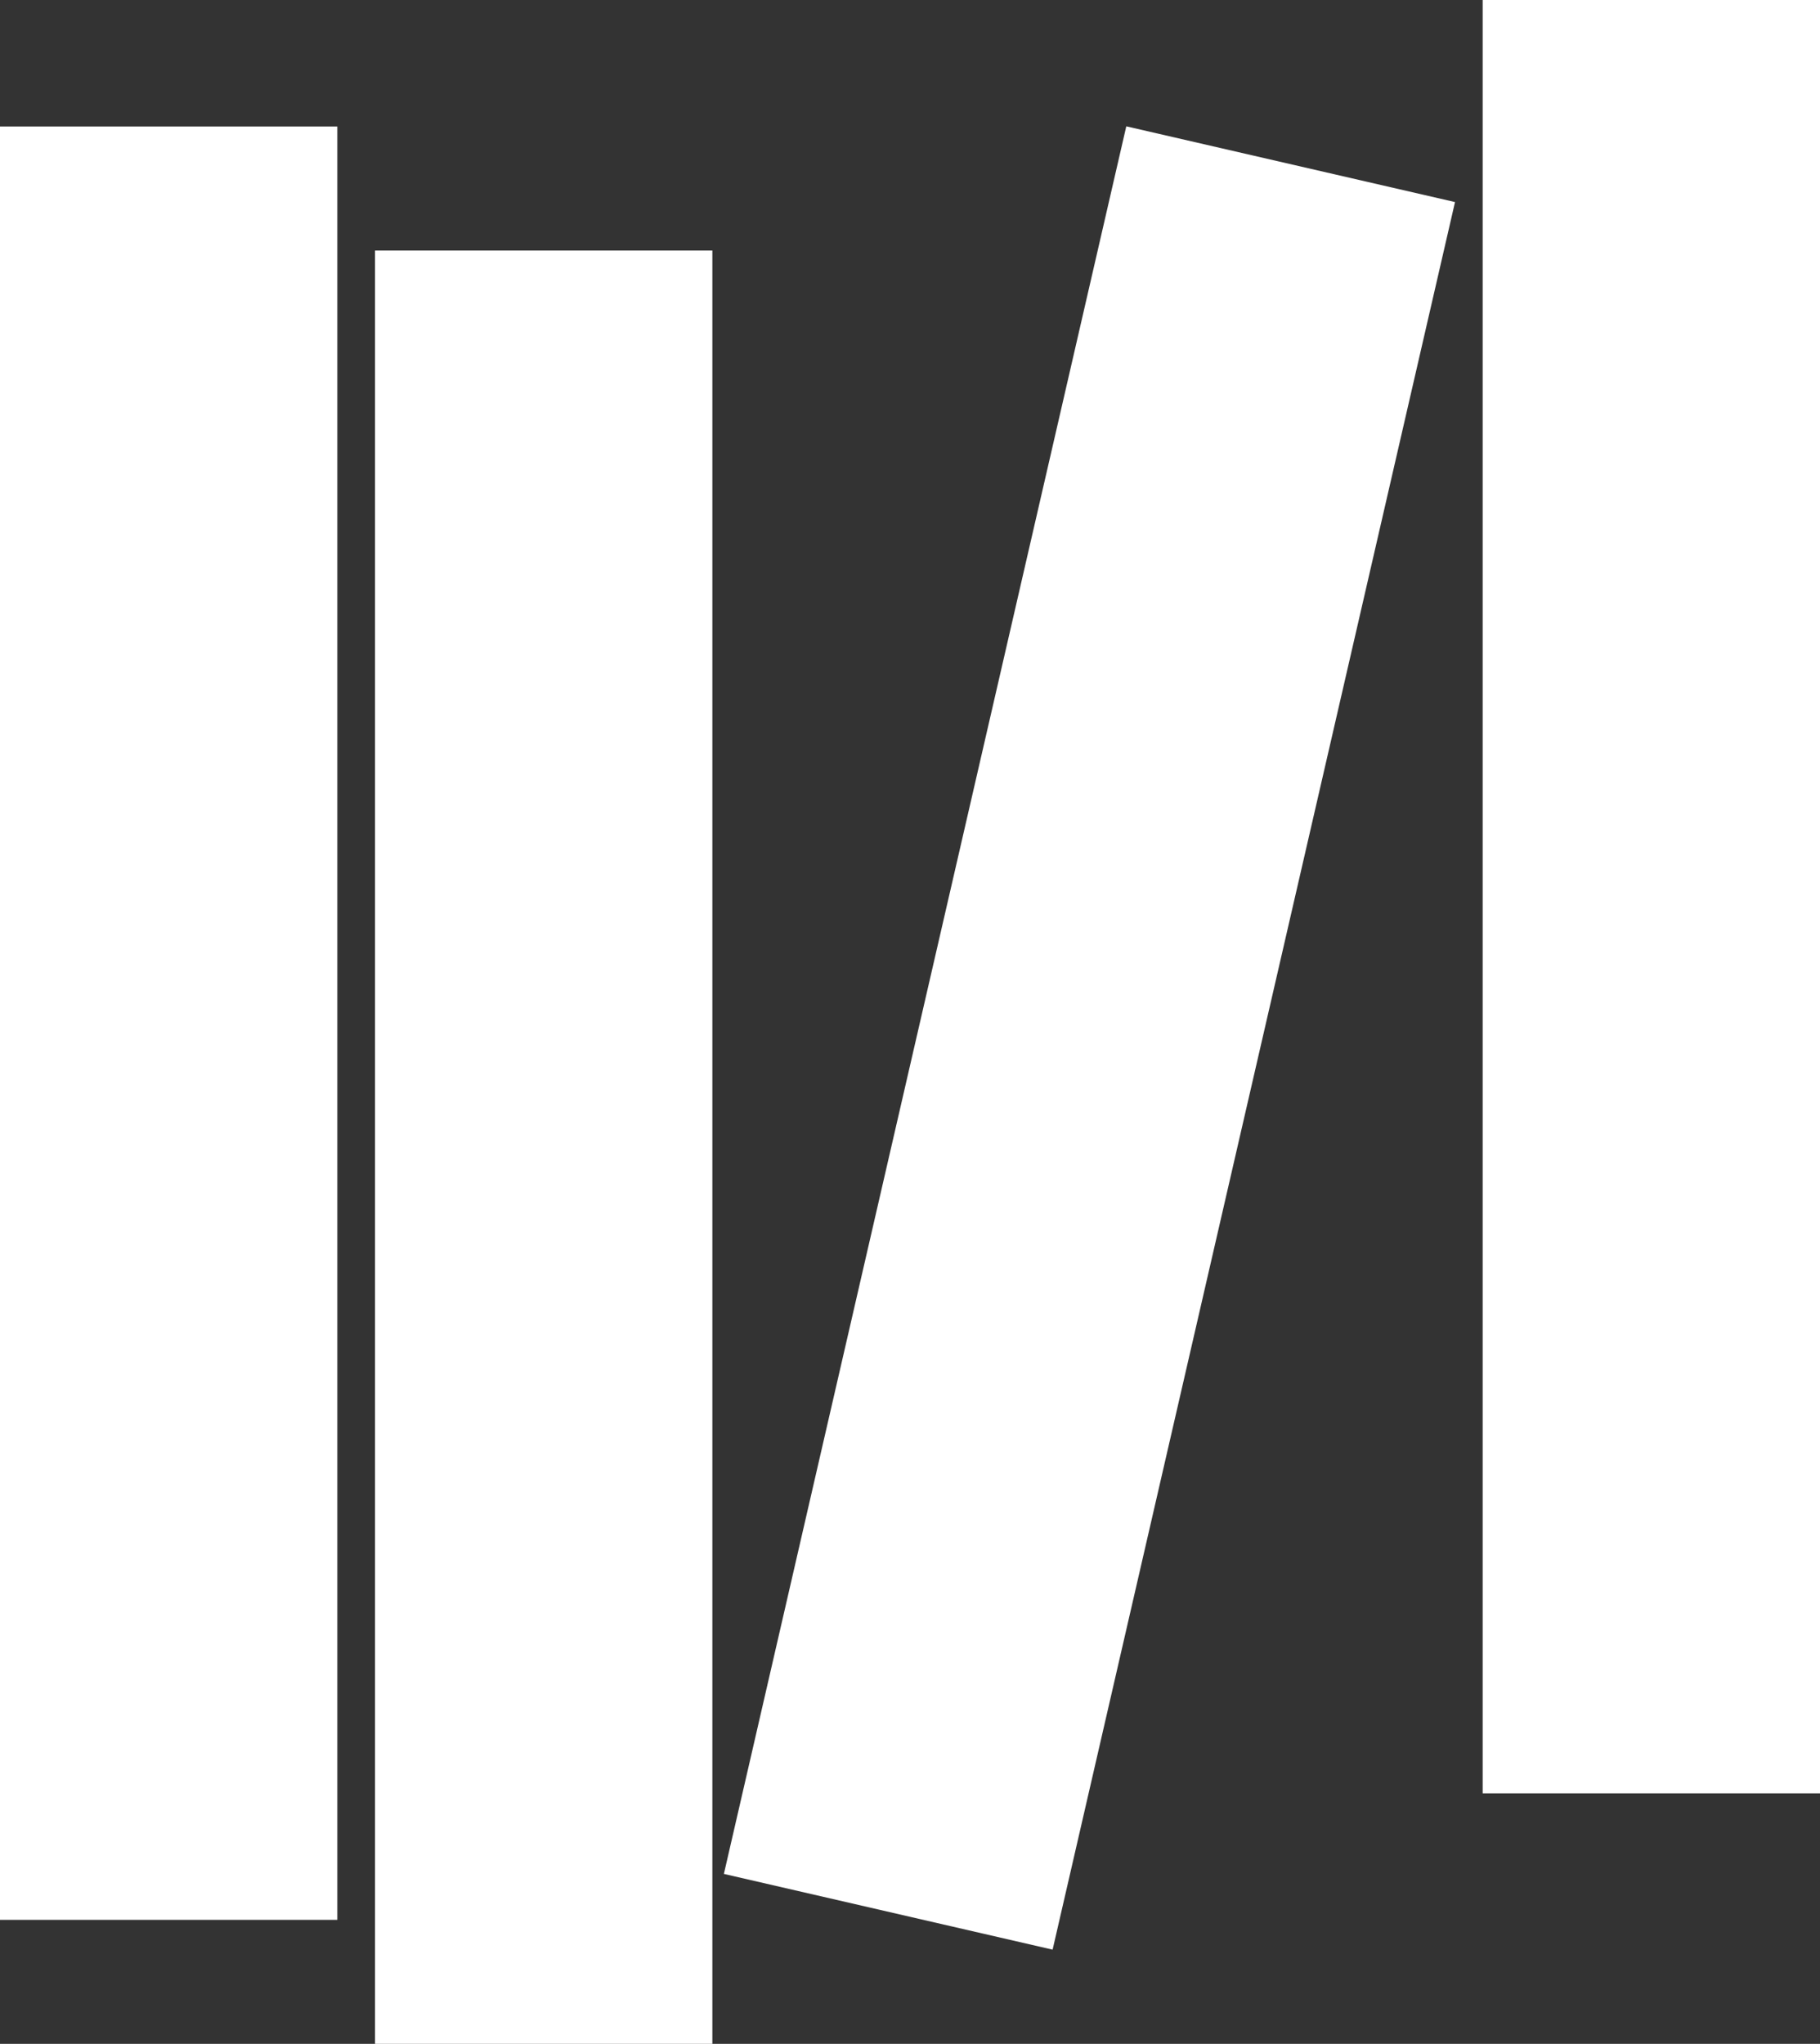<?xml version="1.0" encoding="UTF-8"?>
<svg data-bbox="0 0 132.24 148.47" viewBox="0 0 132.24 148.47" xmlns="http://www.w3.org/2000/svg" data-type="color">
    <rect x="0" y="0" width="132.24" height="148.47" fill="#333333" stroke="none"/>
    <g>
        <path fill="#ffffff" d="M24.51 9.19v130.27H0V9.19z" data-color="1"/>
        <path fill="#ffffff" d="M132.24 0v130.27h-24.51V0z" data-color="1"/>
        <path fill="#ffffff" d="M51.76 18.2v130.27H27.25V18.2z" data-color="1"/>
        <path fill="#ffffff" d="m81.835 9.177 23.885 5.501-29.238 126.947-23.885-5.501z" data-color="1"/>
    </g>
</svg>
